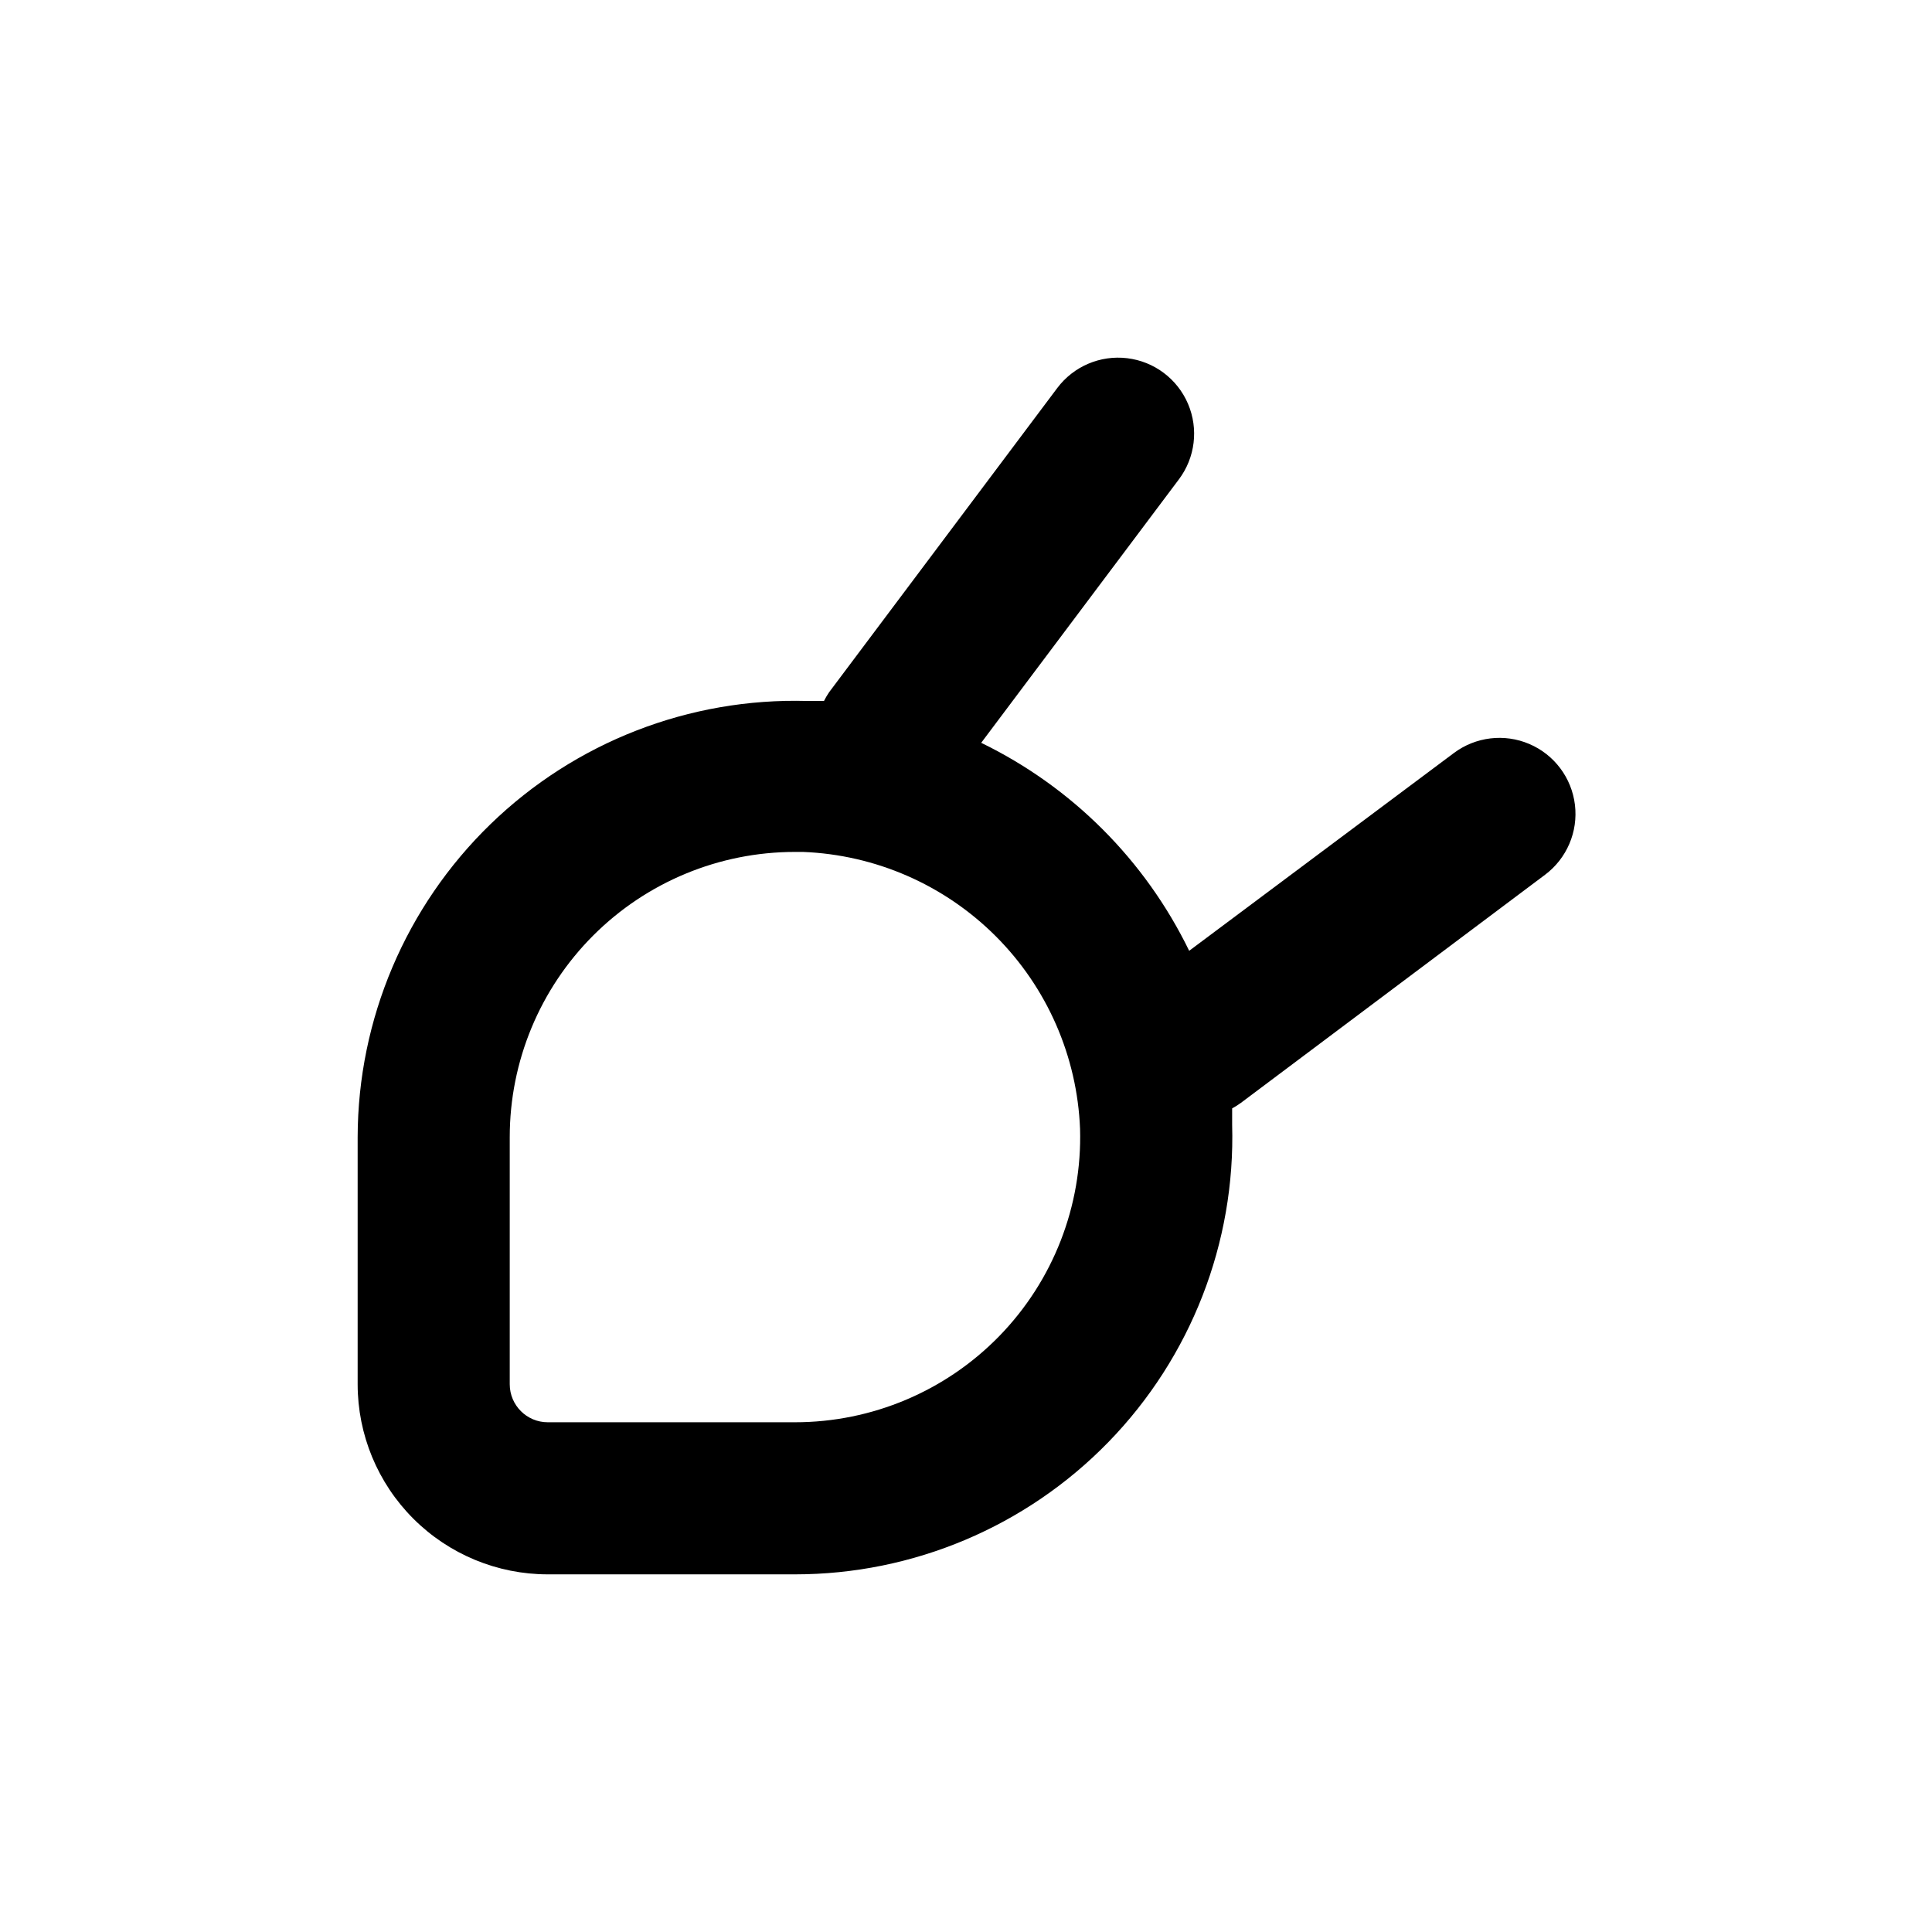 <?xml version="1.0" encoding="UTF-8"?>
<!-- Uploaded to: SVG Repo, www.svgrepo.com, Generator: SVG Repo Mixer Tools -->
<svg fill="#000000" width="800px" height="800px" version="1.1" viewBox="144 144 512 512" xmlns="http://www.w3.org/2000/svg">
 <path d="m289.16 561.22h65.496c31.309 0.012 61.289-12.645 83.117-35.09 21.828-22.445 33.645-52.766 32.758-84.062v-4.332c0.805-0.434 1.578-0.922 2.316-1.461l80.609-60.457c5.762-4.32 8.781-11.387 7.918-18.531-0.859-7.148-5.469-13.297-12.09-16.125s-14.25-1.906-20.008 2.41l-70.133 52.398c-11.684-24.027-31.09-43.434-55.117-55.117l52.398-69.828c4.32-5.762 5.238-13.387 2.41-20.008-2.828-6.621-8.973-11.23-16.121-12.09-7.148-0.863-14.215 2.156-18.535 7.914l-60.457 80.609c-0.504 0.742-0.957 1.516-1.359 2.316h-4.434c-31.242-0.883-61.52 10.895-83.953 32.656-22.434 21.762-35.129 51.664-35.195 82.918v65.496c0 13.363 5.305 26.176 14.754 35.625 9.449 9.449 22.262 14.758 35.625 14.758zm-10.074-115.88c0-20.043 7.961-39.262 22.133-53.434 14.172-14.176 33.395-22.137 53.438-22.137h2.168-0.004c19.227 0.758 37.461 8.734 51.066 22.34s21.582 31.84 22.34 51.066c0.586 20.414-7.117 40.199-21.352 54.844-14.238 14.645-33.797 22.902-54.219 22.895h-65.496c-5.566 0-10.074-4.512-10.074-10.078z"/>
</svg>